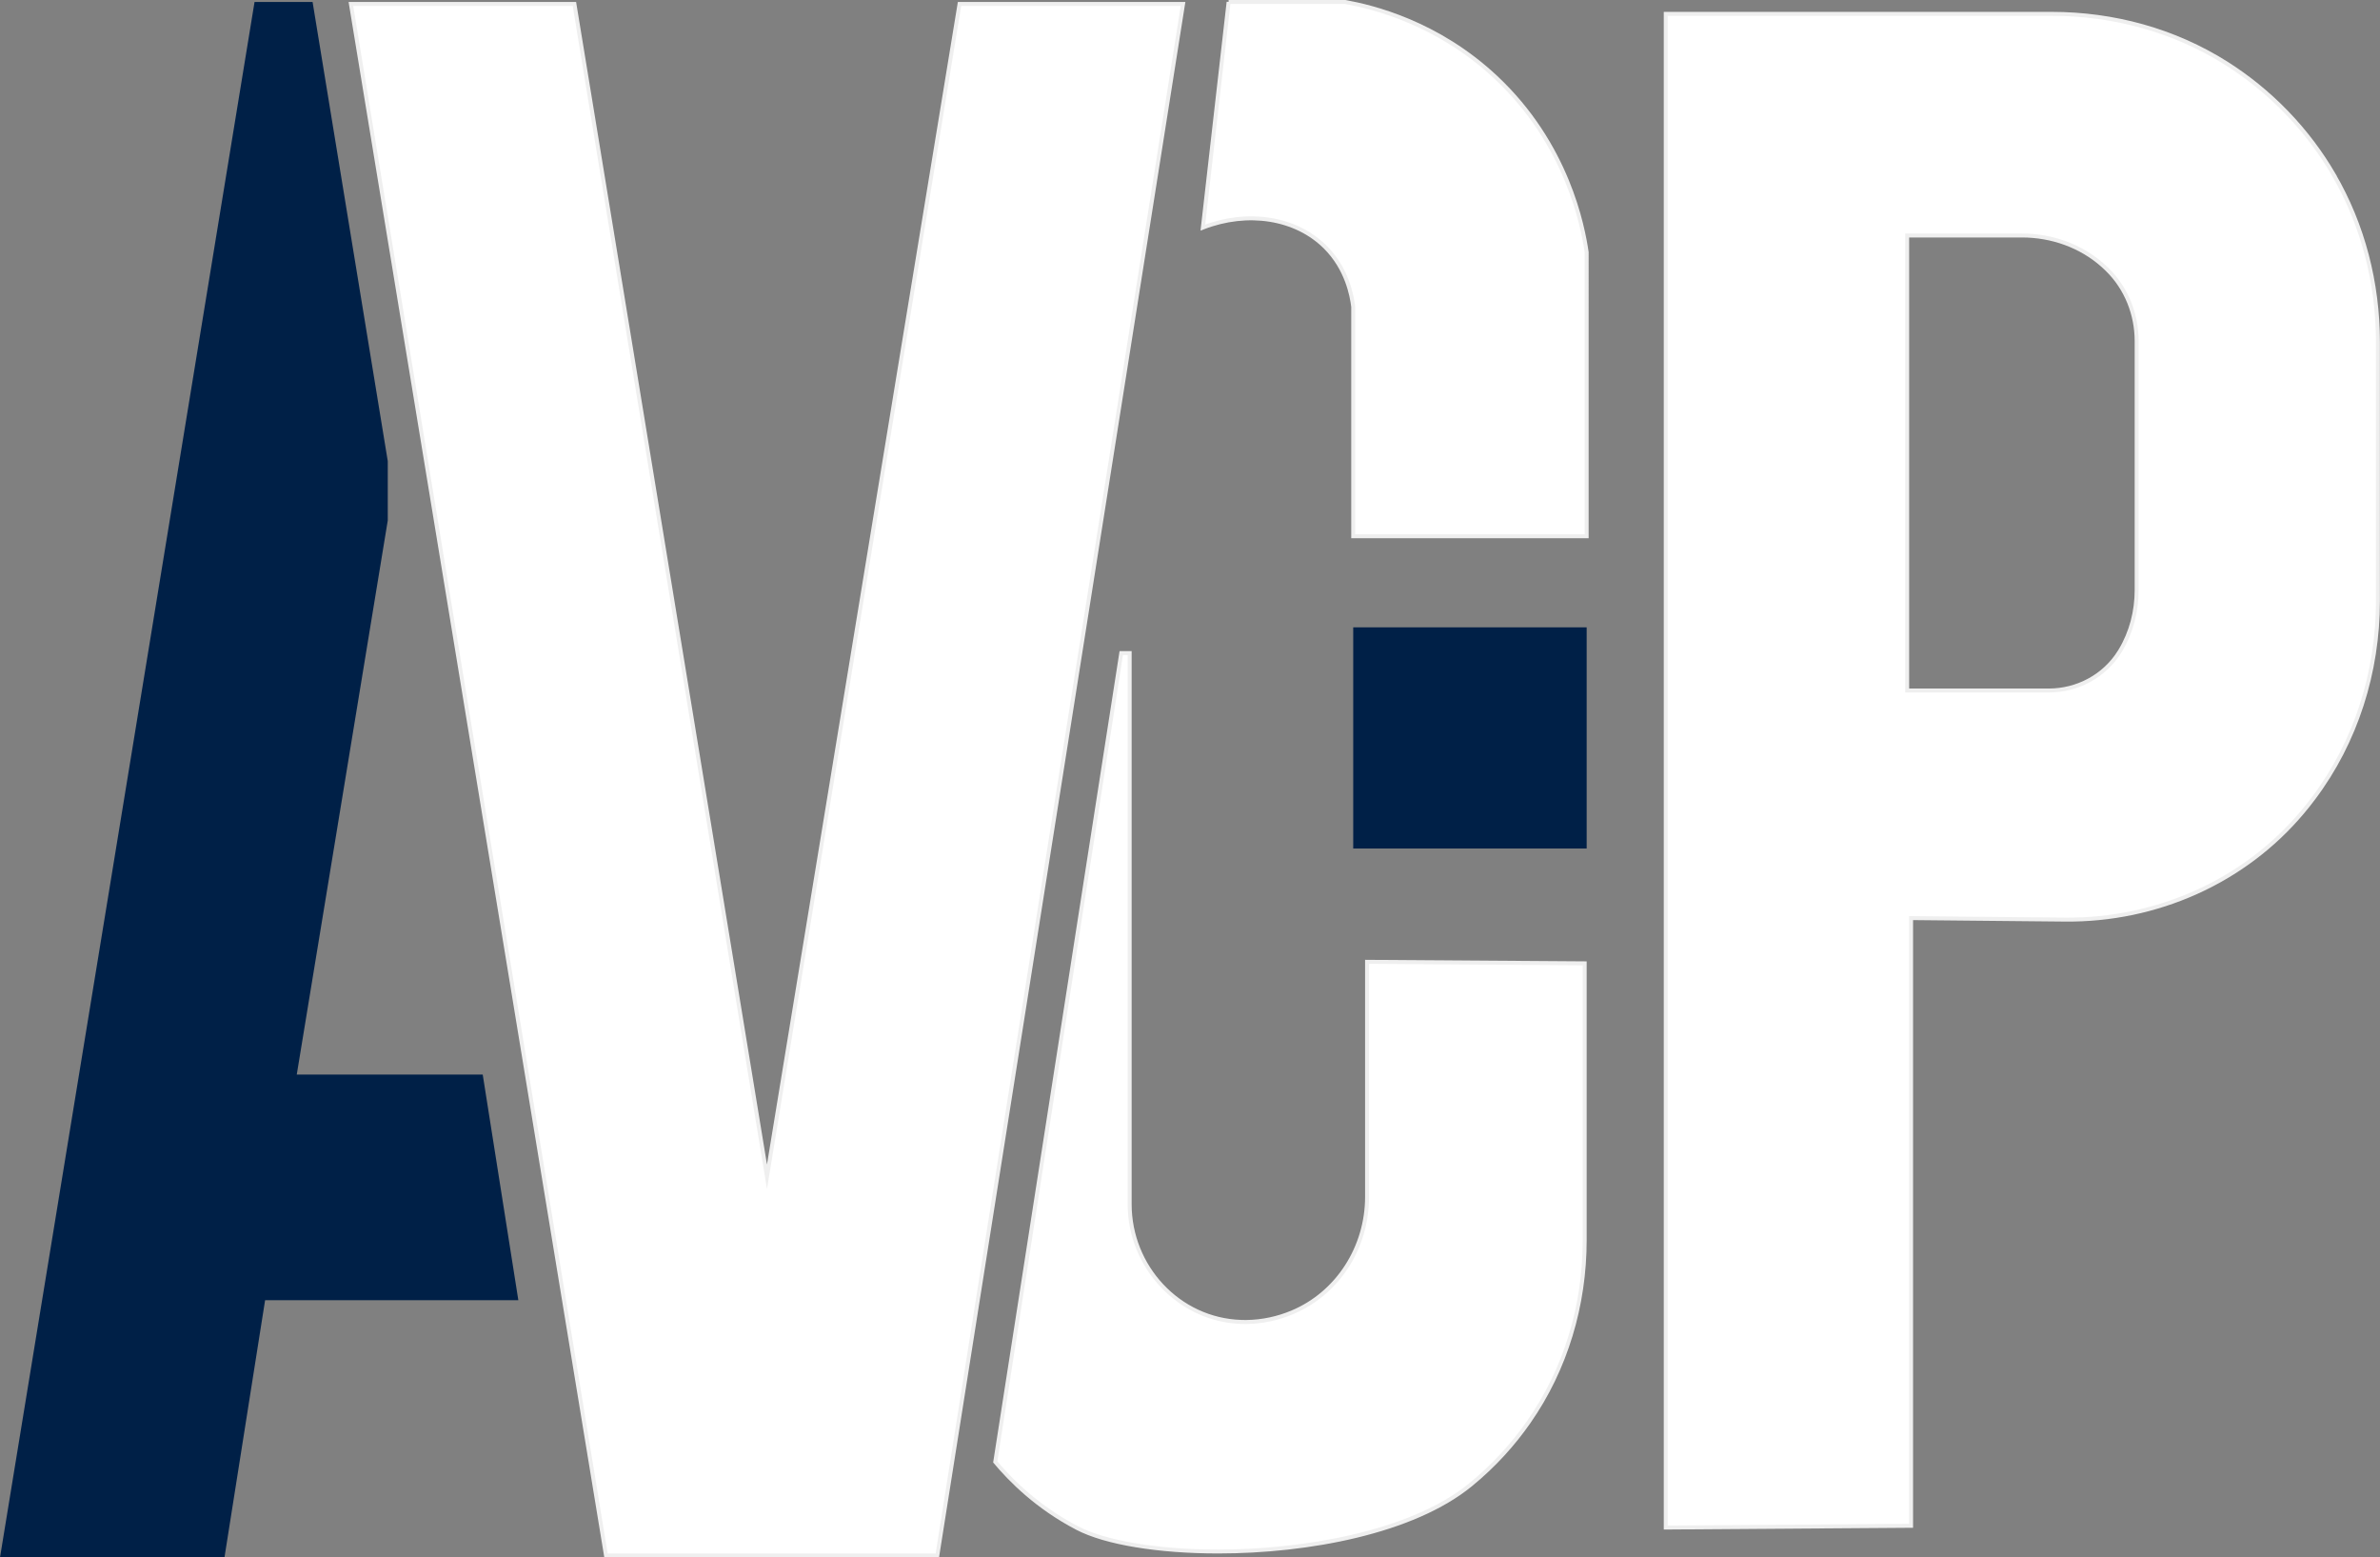 <svg xmlns="http://www.w3.org/2000/svg" id="arte" viewBox="0 0 601.5 393.5"><rect x="0" y="0" width="601.5" height="393.5" fill="#808080" stroke="none"/><defs><style>      .st0, .st1 {        fill: #fff;      }      .st2 {        fill: #002047;      }      .st3 {        fill: #efefef;      }      .st1 {        stroke: #efefef;        stroke-miterlimit: 10;      }    </style></defs><polygon class="st2" points="79 .5 64.33 .5 0 393.5 56.73 393.5 67 328.5 131 328.5 122 271.5 75 271.5 98 131.5 98 116.5 79 .5"></polygon><g><polygon class="st0" points="153.15 393 88.68 1 145.17 1 193.84 297.3 242.5 1 298.99 1 236.89 393 153.15 393"></polygon><path class="st3" d="M298.41,1.5l-61.94,391h-82.89L89.27,1.5h55.48l48.1,292.88.99,6.01.99-6.01L242.92,1.5h55.48M299.58.5h-57.5l-48.24,293.72L145.6.5h-57.5l64.63,393h84.59L299.58.5h0Z"></path></g><g><path class="st0" d="M307.87,391.99c-15.19,0-28.52-2.22-35.64-5.94-7.9-4.12-14.86-9.74-20.7-16.7l31.84-204.35h2.13v139.26c0,15.89,12.64,29.22,28.17,29.73.33.01.65.02.98.02h.36c3.97-.05,7.86-.86,11.56-2.42,11.5-4.83,18.93-16.29,18.93-29.2v-59.38l55,.38v69.94c0,16.8-4.88,32.68-14.12,45.92-4.14,5.93-9.08,11.27-14.7,15.87-15.2,12.45-42.93,16.88-63.81,16.88Z"></path><path class="st3" d="M285,165.5v138.76c0,16.16,12.85,29.71,28.65,30.23.33.01.67.02,1,.02h.36c4.03-.05,7.99-.87,11.75-2.46,11.69-4.91,19.24-16.55,19.24-29.66v-58.88l54,.38v69.44c0,16.7-4.85,32.48-14.03,45.63-4.11,5.9-9.03,11.2-14.61,15.77-15.1,12.36-42.7,16.77-63.49,16.77-15.12,0-28.36-2.2-35.41-5.88-7.78-4.06-14.64-9.58-20.4-16.41l31.74-203.71h1.2M286,164.5h-3.05l-31.95,205c4.04,4.85,10.83,11.69,21,17,7.29,3.81,20.76,5.99,35.87,5.99,22.87,0,49.49-5.01,64.13-16.99,6.14-5.02,10.98-10.5,14.79-15.97,9.43-13.51,14.21-29.73,14.21-46.21v-70.43l-56-.39v59.88c0,12.41-7.18,23.94-18.63,28.74-3.56,1.49-7.41,2.33-11.37,2.38-.12,0-.23,0-.35,0-.32,0-.65,0-.97-.02-15.54-.5-27.68-13.68-27.68-29.23v-139.76h0Z"></path></g><path class="st1" d="M310.51.5l-6.51,57c11.38-4.42,23.57-2.47,31,5,5.35,5.38,6.63,12.01,7,15v57.99h59V63.72c-.94-6.43-4.82-27.22-23-44.22-14.81-13.85-31.17-17.76-38.02-19h-29.47Z"></path><path class="st1" d="M589.71,43.94c-3.02-5.14-6.85-10.39-11.71-15.44-4.94-5.13-10.14-9.21-15.26-12.46-13.19-8.36-28.59-12.54-44.21-12.54h-97.54v382.44l62-.44v-153.54l38.93.38c23.03.22,45.21-9.53,60.01-27.17.46-.54.91-1.1,1.36-1.66.48-.6.94-1.2,1.39-1.8,10.79-14.33,16.3-31.94,16.3-49.88v-65.35c0-14.92-3.74-29.67-11.29-42.54ZM540,149.08c0,5.37-1.36,10.69-4.14,15.29-.03.04-.05.09-.08.13-.03.05-.06.1-.1.16-3.82,6.16-10.66,9.8-17.9,9.8h-35.78V59.5h29c7.53,0,14.91,2.59,20.52,7.62.31.28.62.57.93.87.04.04.09.08.13.13,4.83,4.74,7.42,11.31,7.42,18.07v62.89Z"></path><rect class="st2" x="342" y="158.5" width="59" height="55.88"></rect></svg>